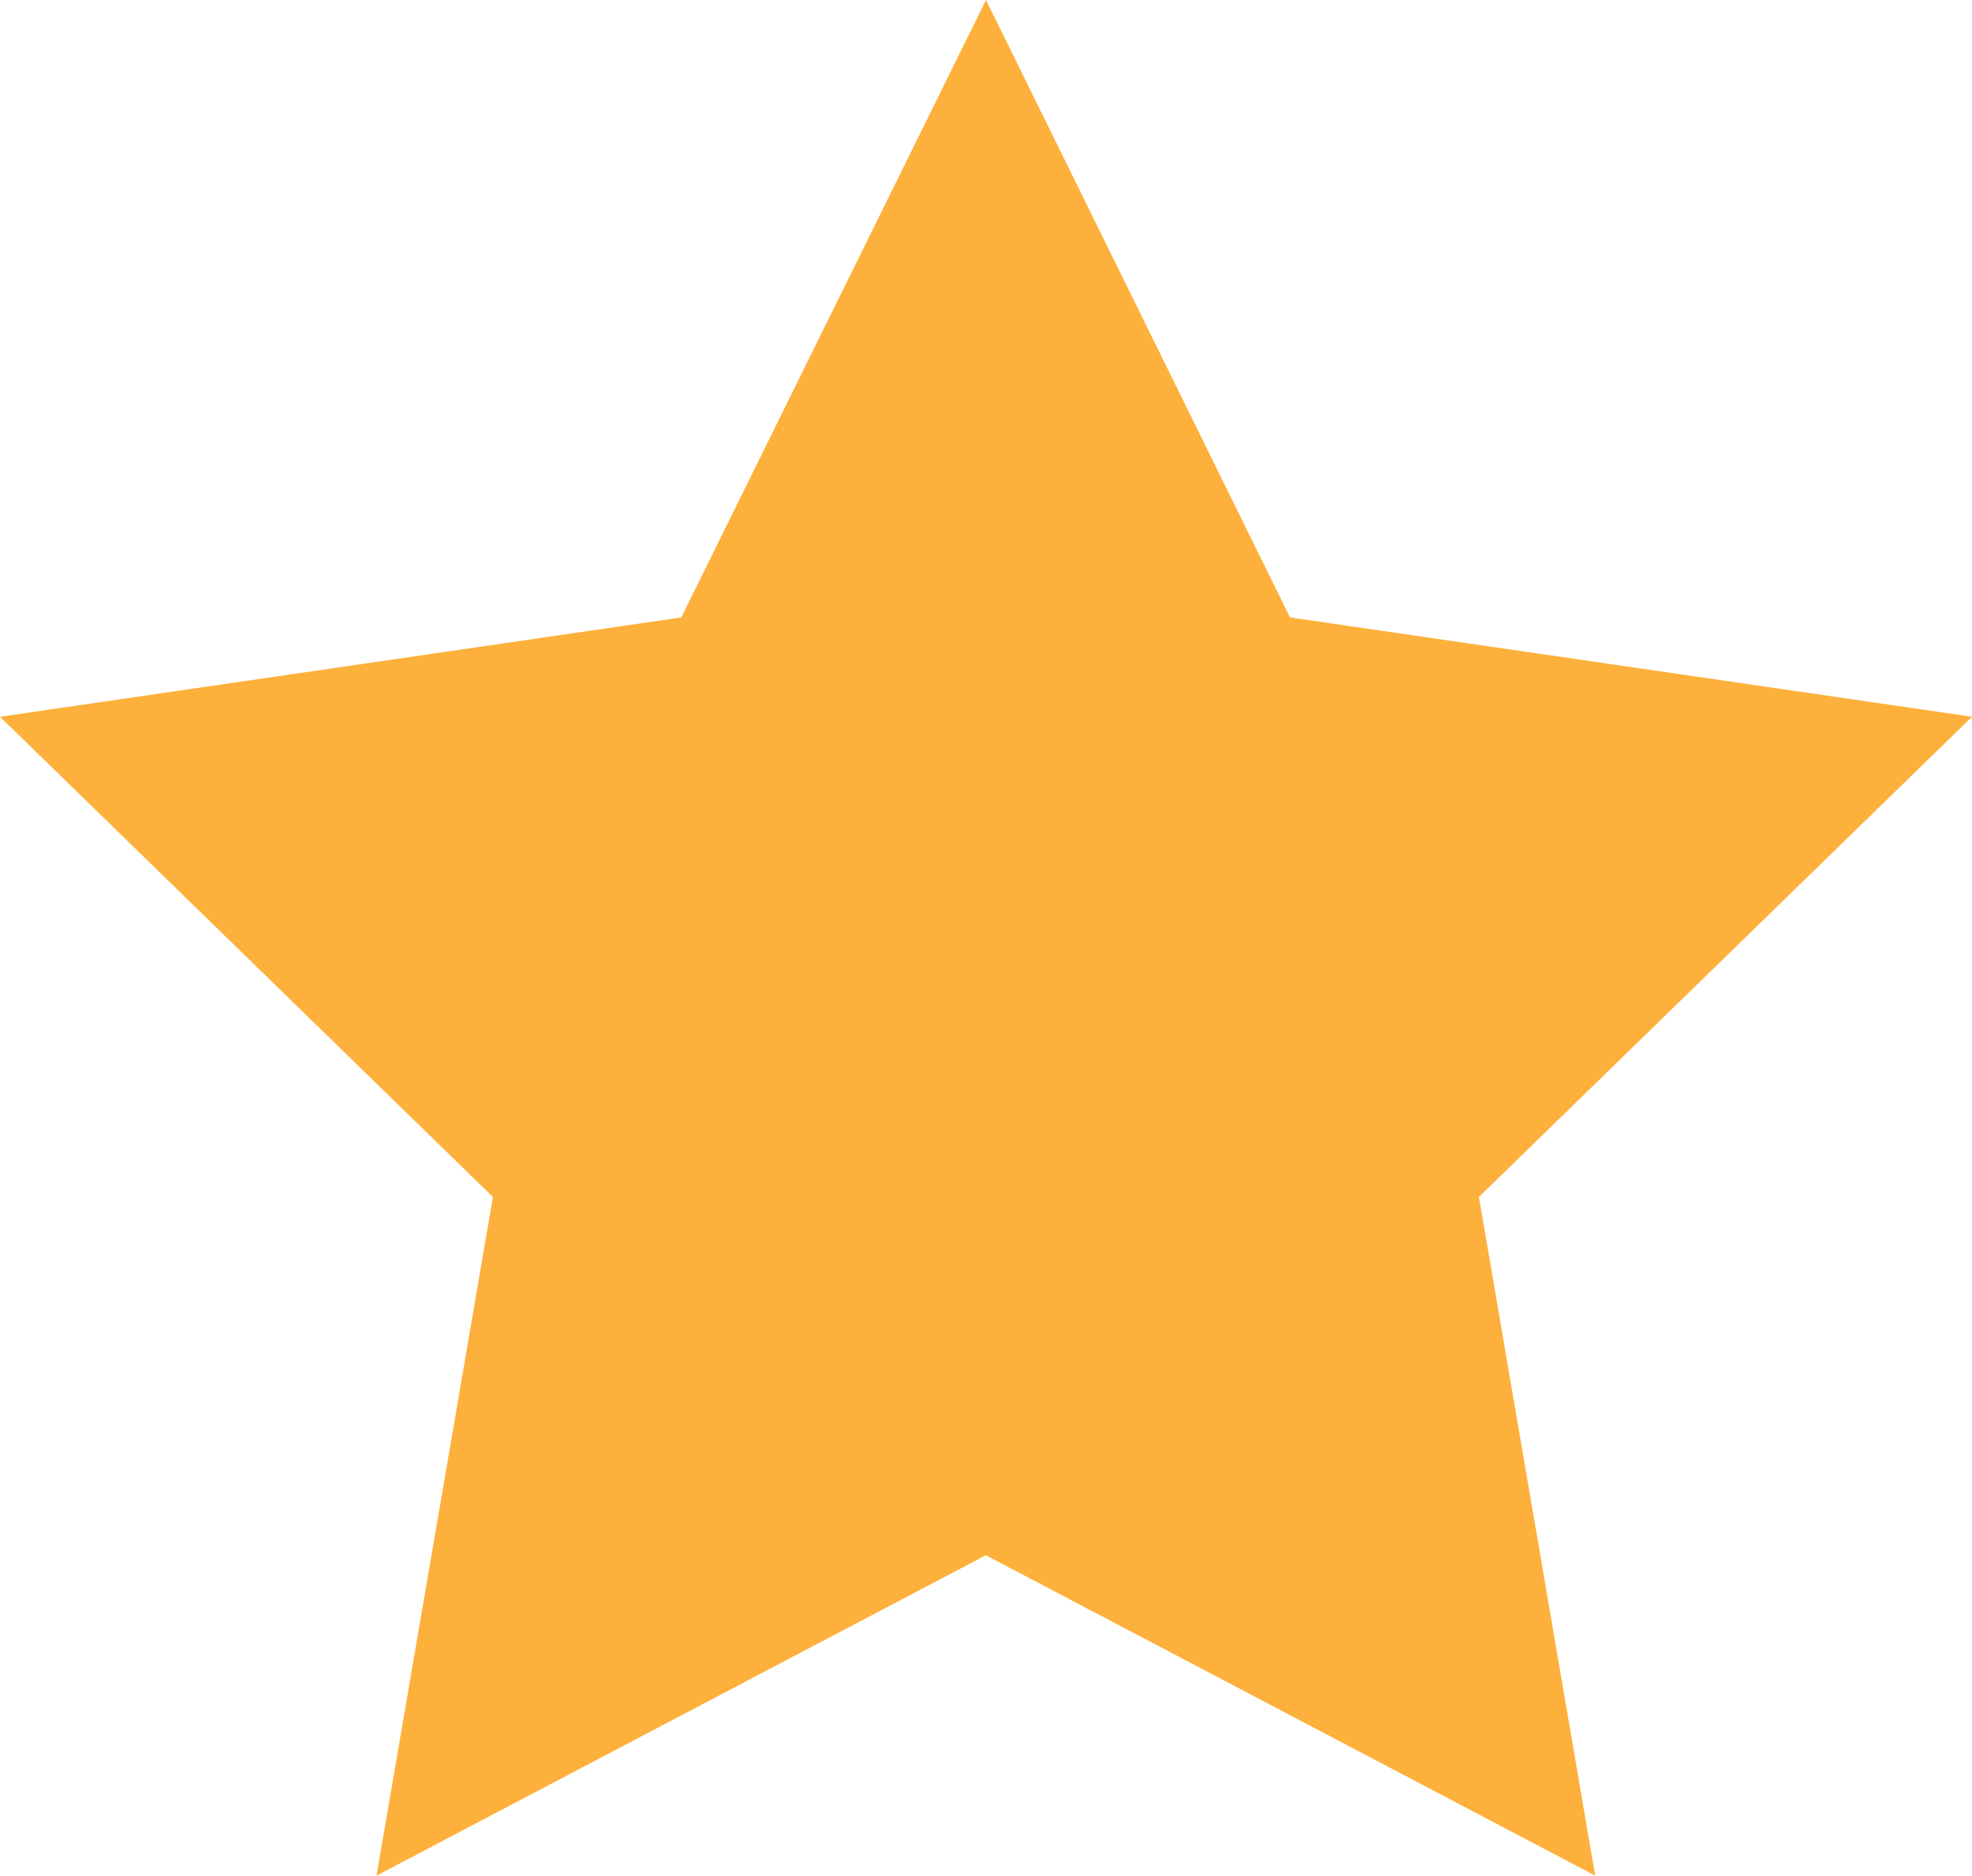 <svg xmlns="http://www.w3.org/2000/svg" width="13.758" height="13.084" viewBox="0 0 13.758 13.084">
  <path id="Pfad_91873" data-name="Pfad 91873" d="M6.879,0,4.753,4.307,0,5,3.439,8.35l-.812,4.734,4.251-2.235,4.251,2.235L10.318,8.35,13.758,5,9,4.307Z" transform="translate(0)" fill="#fdb03b"/>
</svg>
